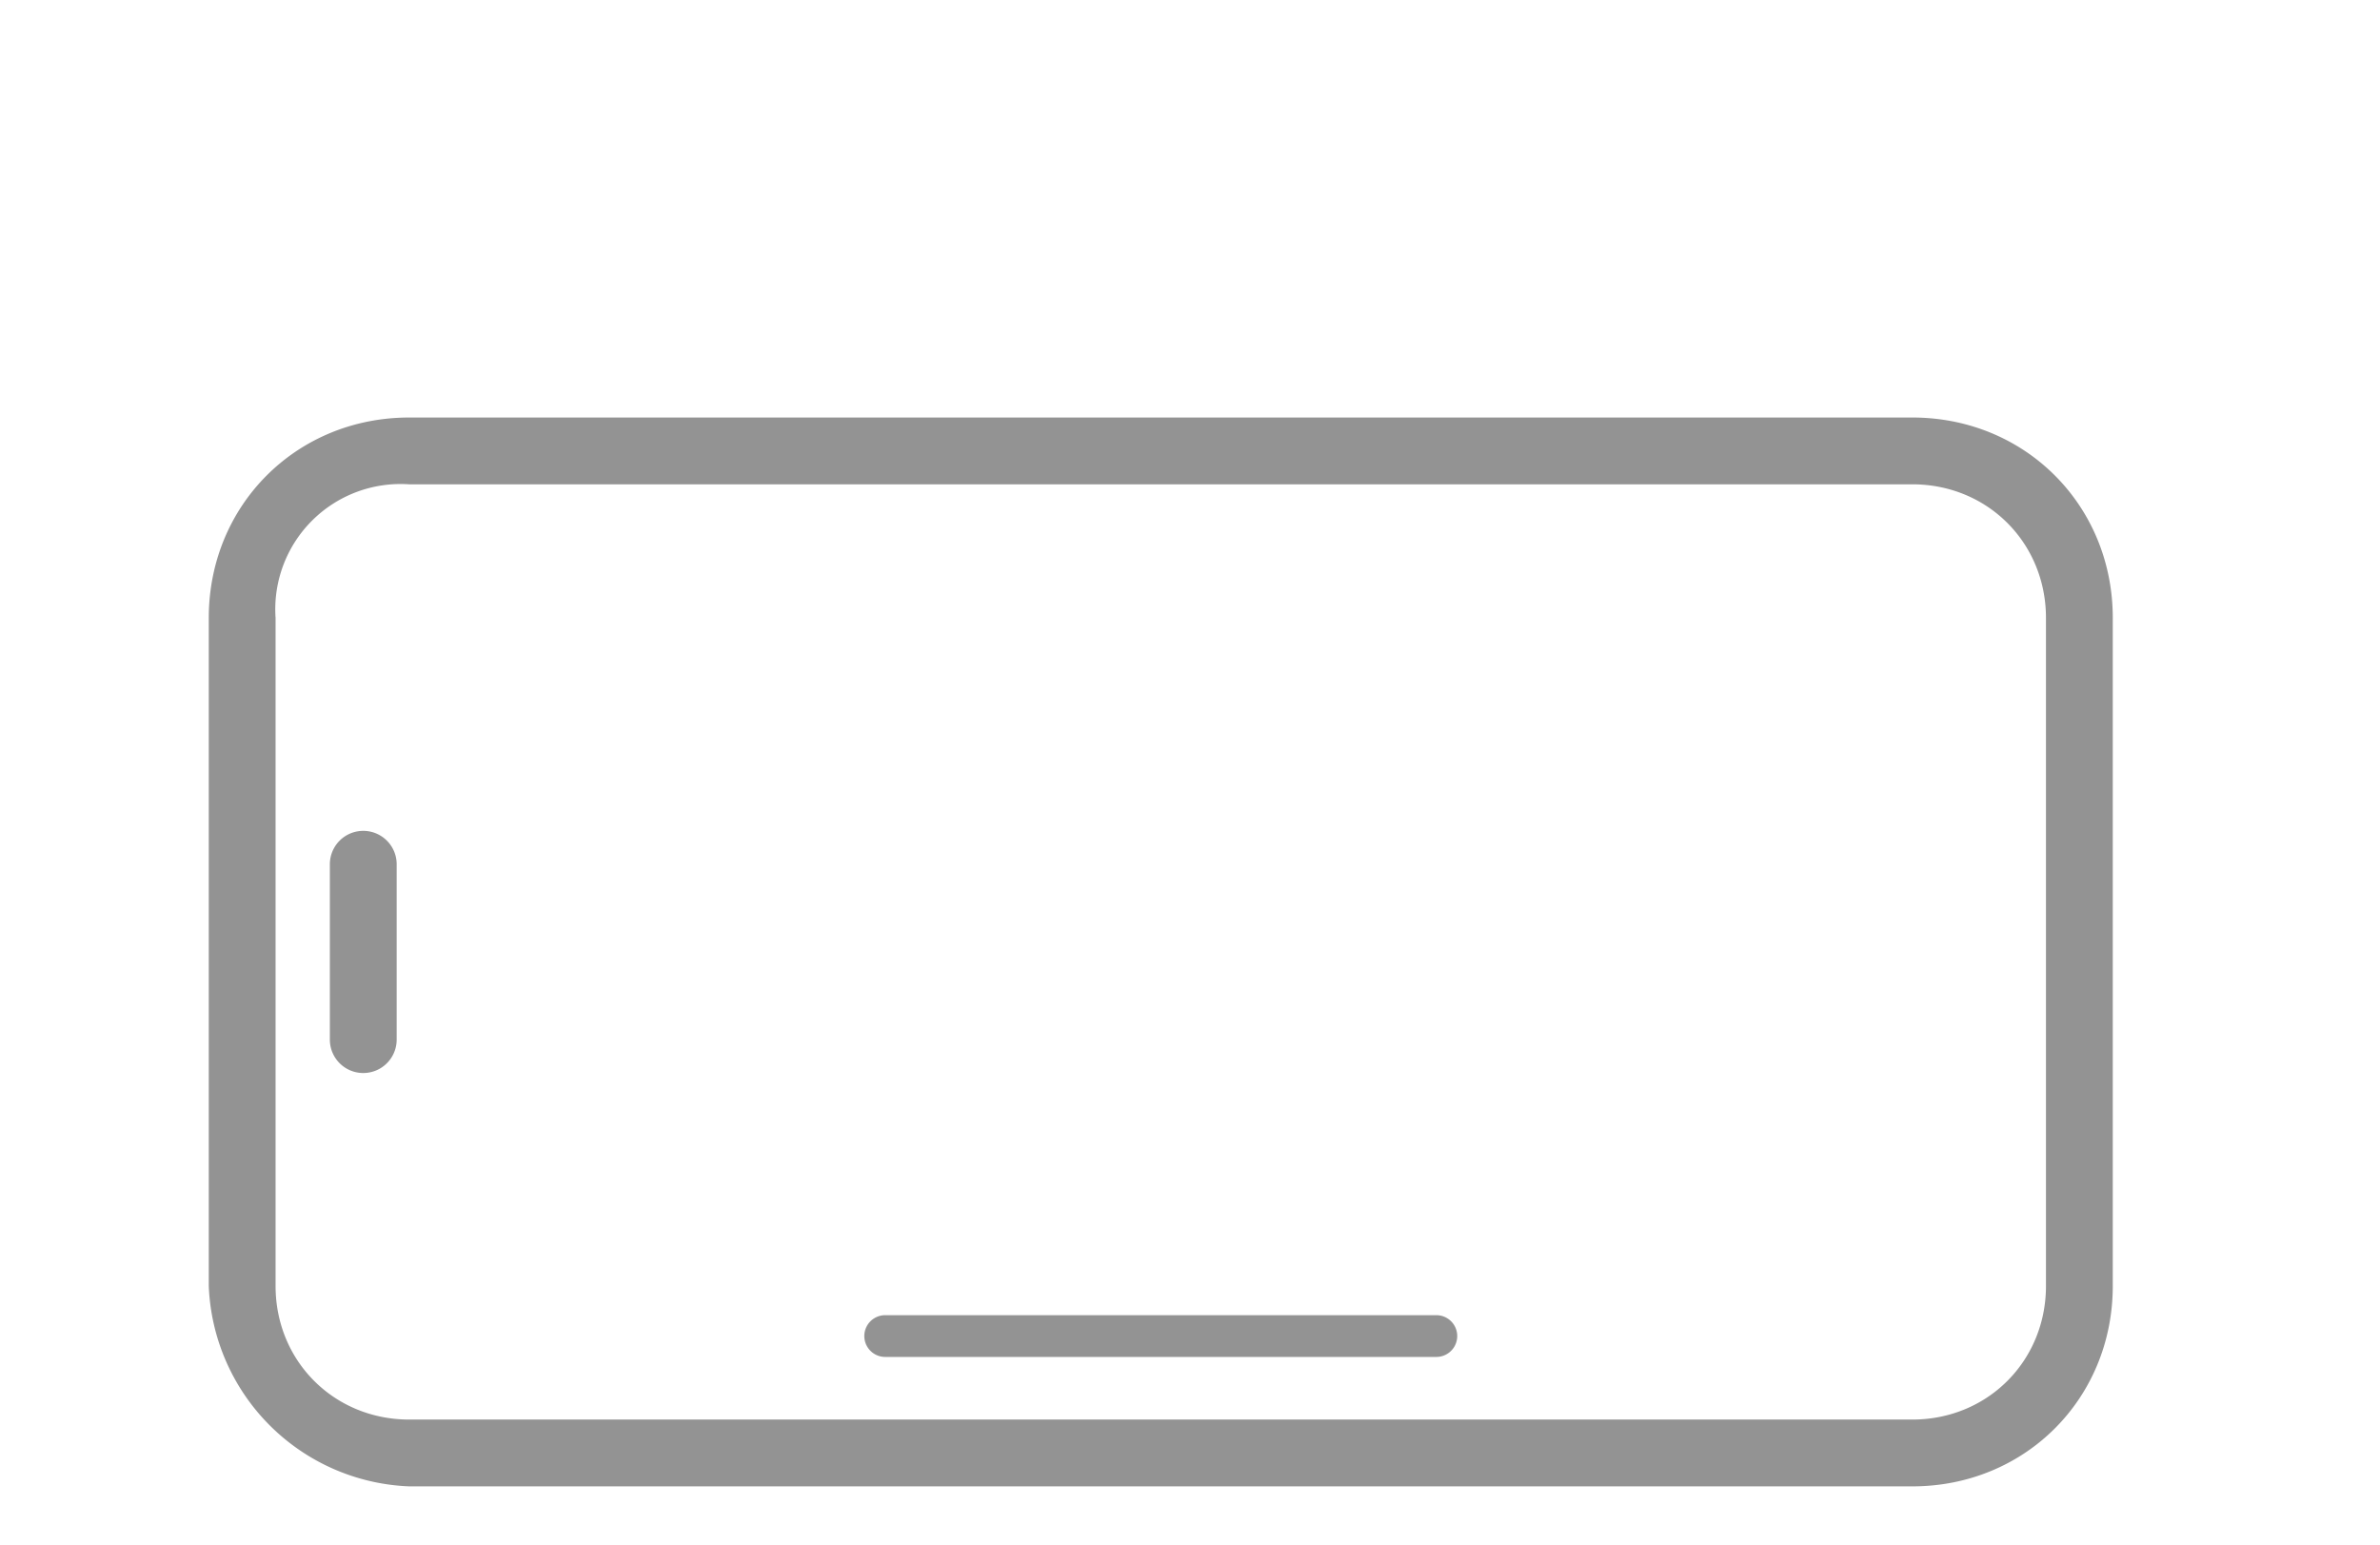 <svg width="57" height="37" viewBox="0 0 57 37" fill="none" xmlns="http://www.w3.org/2000/svg">
  <path d="M49 14.8c0-1.8-1.4-3.2-3.2-3.2h-36a3 3 0 0 0-3.2 3.2v16C6.6 32.6 8 34 9.8 34h36c1.8 0 3.2-1.4 3.2-3.2zm1.6 16c0 2.7-2.1 4.8-4.8 4.8h-36A5 5 0 0 1 5 30.8v-16C5 12.1 7.1 10 9.8 10h36c2.7 0 4.8 2.1 4.8 4.8z" fill="#939393"/>
  <path d="M34.4 31.5a.5.5 0 0 1 0 1H21.2a.5.5 0 1 1 0-1zM9.5 24.9a.8.8 0 1 1-1.6 0v-4.2a.8.8 0 1 1 1.6 0z" fill="#939393"/>
</svg>
